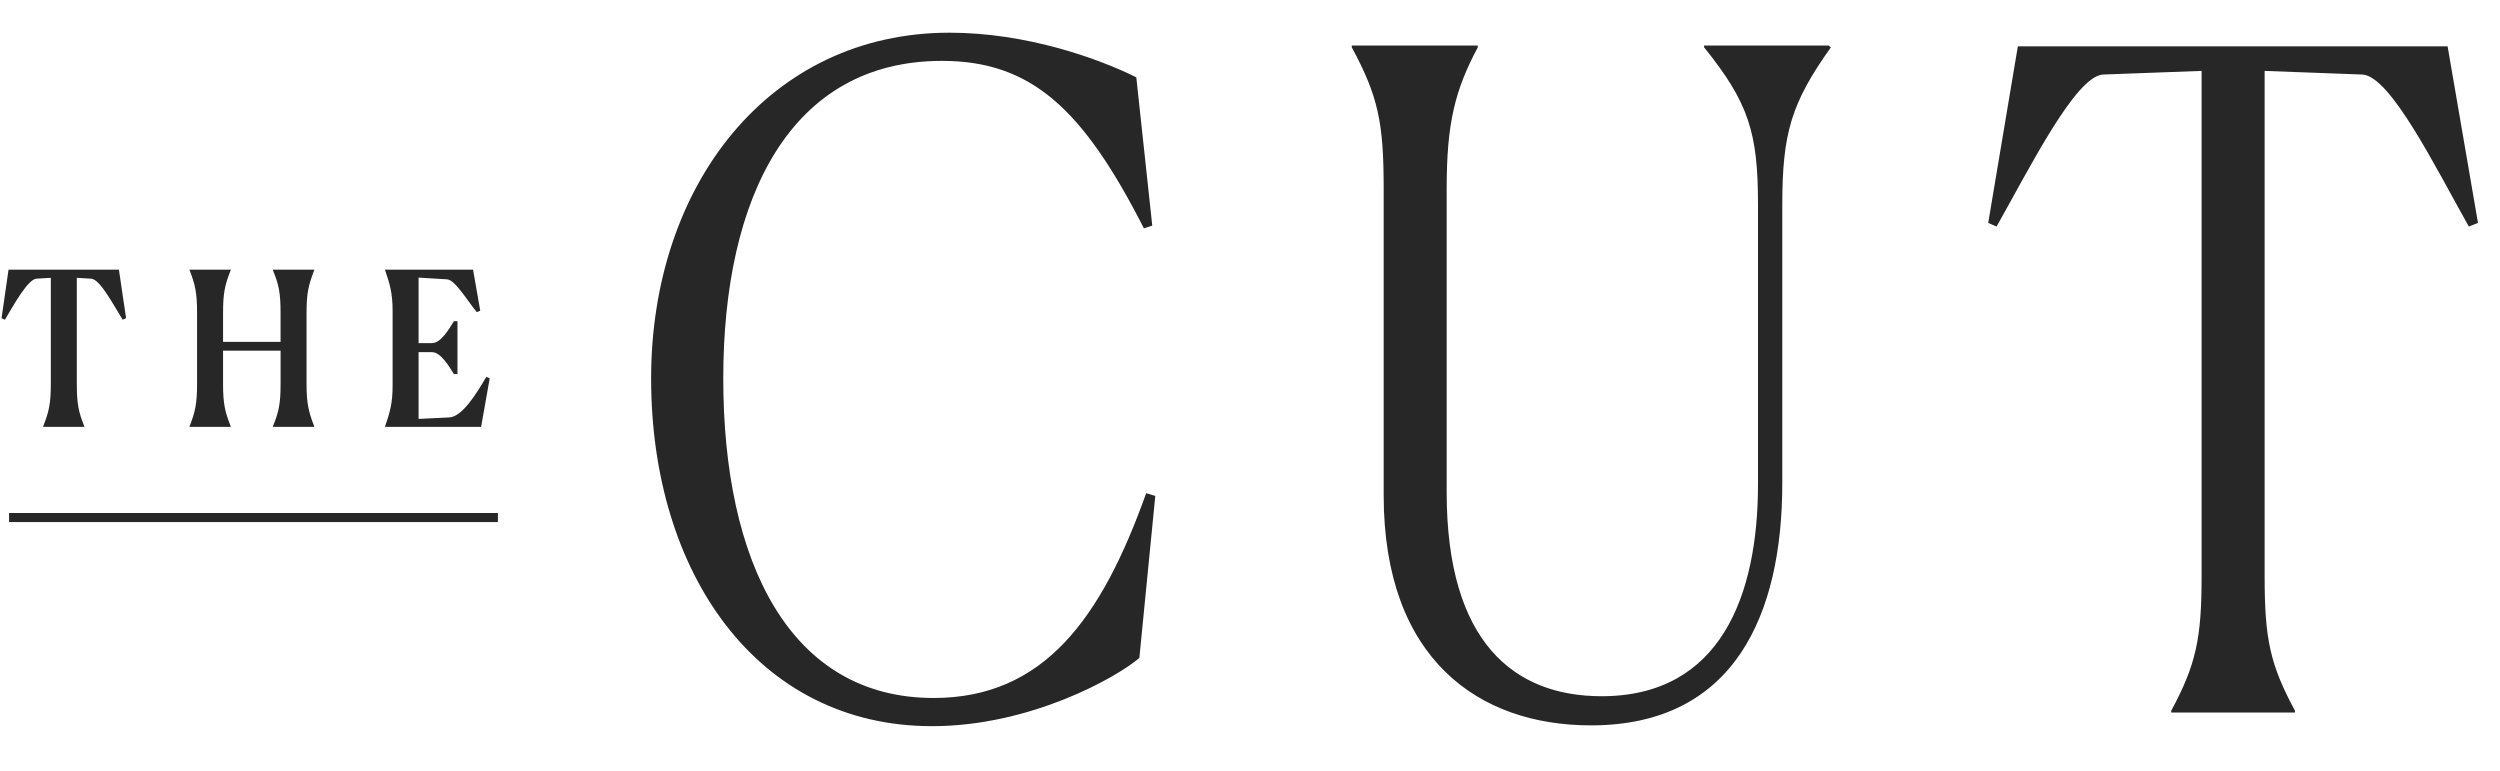 <svg xmlns="http://www.w3.org/2000/svg" fill="none" viewBox="0 0 94 29" height="29" width="94">
<g clip-path="url(#clip0_340_145)">
<path fill="#272727" d="M42.84 24.738C42.012 25.456 38.757 27.304 35.045 27.304C28.479 27.304 24.482 21.555 24.482 14.232C24.482 6.944 28.936 1.229 35.702 1.229C38.586 1.229 41.27 2.187 42.725 2.906L43.325 8.484L43.011 8.586C40.727 4.103 38.785 2.289 35.417 2.289C29.735 2.289 27.195 7.389 27.195 14.232C27.195 21.111 29.678 26.244 35.103 26.244C39.242 26.244 41.412 23.267 43.096 18.544L43.439 18.646L42.84 24.738ZM52.026 18.615V7.084C52.026 4.62 51.825 3.628 50.827 1.779V1.711H55.565V1.779C54.709 3.388 54.395 4.62 54.395 7.084V18.513C54.395 24.159 56.936 26.178 60.219 26.178C64.701 26.178 66.101 22.38 66.101 18.205V7.699C66.101 4.996 65.758 3.867 64.073 1.779V1.711H68.755L68.841 1.779C67.357 3.867 67.014 4.996 67.014 7.699V18.171C67.014 23.065 65.244 27.274 59.819 27.274C55.594 27.274 52.026 24.776 52.026 18.616M86.292 26.791H81.638V26.723C82.58 24.977 82.78 23.985 82.78 21.658V2.666L79.068 2.803C78.04 2.871 76.327 6.293 75.071 8.518L74.757 8.381L75.871 1.742H92.03L93.172 8.381L92.829 8.518C91.573 6.293 89.889 2.871 88.832 2.803L85.15 2.666V21.657C85.15 24.019 85.35 24.977 86.291 26.723V26.791L86.292 26.791ZM0.341 19.629H18.721V19.29H0.341V19.629Z" clip-rule="evenodd" fill-rule="evenodd"></path>
<path fill="#272727" d="M3.171 16.05H1.622V16.035C1.844 15.477 1.911 15.17 1.911 14.419V10.446L1.365 10.479C1.042 10.511 0.516 11.464 0.186 12.021L0.058 11.965L0.321 10.139H4.471L4.741 11.965L4.613 12.022C4.262 11.464 3.771 10.511 3.435 10.479L2.888 10.446V14.427C2.888 15.17 2.948 15.477 3.171 16.035V16.05ZM8.676 16.05H7.127V16.035C7.343 15.477 7.41 15.17 7.41 14.419V11.771C7.41 11.011 7.343 10.712 7.127 10.156V10.139H8.676V10.156C8.454 10.712 8.387 11.019 8.387 11.762V12.853H10.549V11.771C10.549 11.019 10.489 10.712 10.26 10.156V10.139H11.816V10.156C11.601 10.712 11.526 11.019 11.526 11.762V14.427C11.526 15.17 11.601 15.477 11.816 16.035V16.05H10.26V16.035C10.489 15.477 10.55 15.17 10.55 14.419V13.184H8.387V14.428C8.387 15.17 8.454 15.477 8.676 16.035L8.676 16.05ZM18.09 16.05H14.479V16.035C14.667 15.485 14.762 15.154 14.762 14.492V11.699C14.762 11.035 14.667 10.704 14.479 10.156V10.139H17.787L18.057 11.682L17.928 11.738C17.585 11.326 17.12 10.527 16.811 10.503L15.739 10.438V12.901H16.244C16.574 12.901 16.884 12.376 17.066 12.078H17.201V14.065H17.066C16.884 13.773 16.574 13.24 16.238 13.24H15.739V15.751L16.891 15.695C17.389 15.67 17.929 14.775 18.286 14.169L18.413 14.226L18.09 16.05Z" clip-rule="evenodd" fill-rule="evenodd"></path>
</g>
<defs>
<clipPath id="clip0_340_145">
<rect transform="translate(0.058 0.988)" fill="white" height="27.113" width="93.311"></rect>
</clipPath>
</defs>
</svg>
